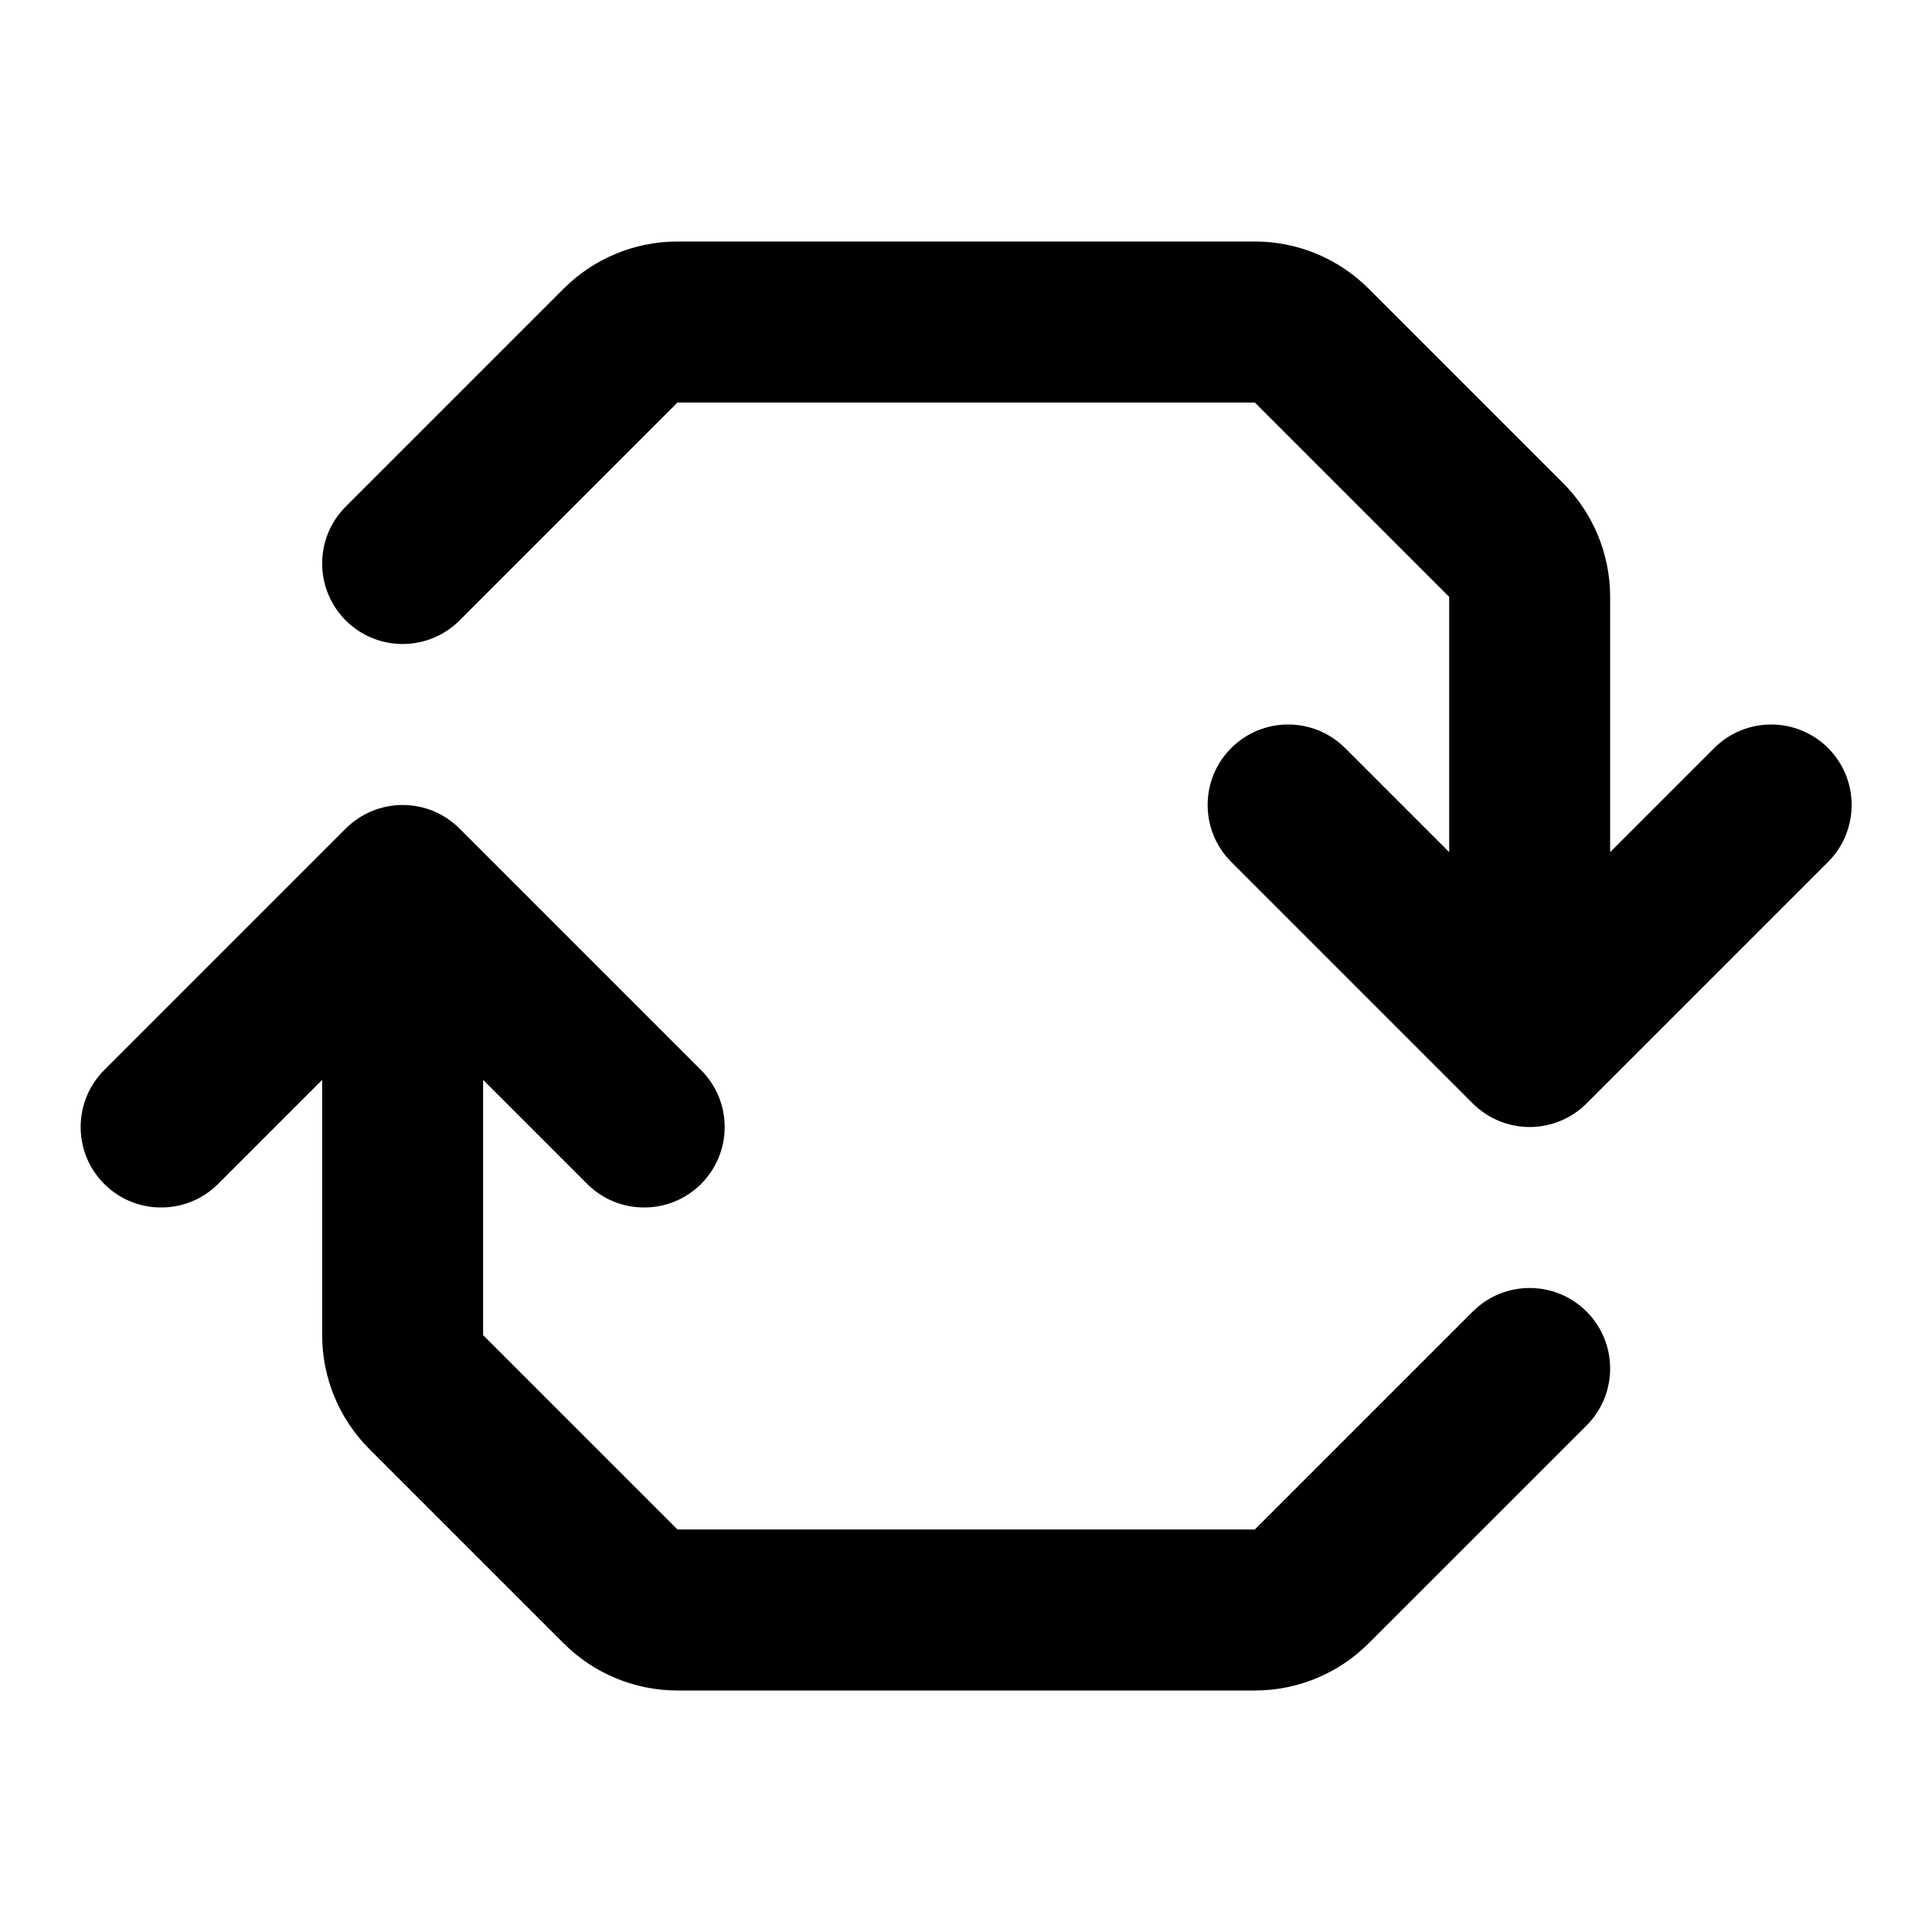 <?xml version="1.0" encoding="UTF-8"?>
<svg xmlns="http://www.w3.org/2000/svg" width="32" height="32" viewBox="0 0 32 32" fill="none">
  <path d="M9.336 4.781C9.836 4.281 10.514 4 11.221 4H20.784C21.491 4 22.169 4.281 22.669 4.781L25.888 8C26.388 8.5 26.669 9.178 26.669 9.886V14.114L28.393 12.39C28.914 11.87 29.758 11.87 30.279 12.39C30.799 12.911 30.799 13.755 30.279 14.276L26.279 18.276C26.029 18.526 25.689 18.667 25.336 18.667C24.982 18.667 24.643 18.526 24.393 18.276L20.393 14.276C19.872 13.755 19.872 12.911 20.393 12.39C20.914 11.87 21.758 11.87 22.279 12.39L24.003 14.114V9.886L20.784 6.667H11.221L7.612 10.276C7.091 10.797 6.247 10.797 5.726 10.276C5.206 9.755 5.206 8.911 5.726 8.391L9.336 4.781Z" fill="black"></path>
  <path d="M8.002 17.886L9.726 19.61C10.247 20.13 11.091 20.13 11.612 19.61C12.133 19.089 12.133 18.245 11.612 17.724L7.612 13.724C7.362 13.474 7.023 13.333 6.669 13.333C6.316 13.333 5.977 13.474 5.726 13.724L1.726 17.724C1.206 18.245 1.206 19.089 1.726 19.61C2.247 20.13 3.091 20.13 3.612 19.61L5.336 17.886L5.336 22.114C5.336 22.822 5.617 23.5 6.117 24L9.336 27.219C9.836 27.719 10.514 28 11.221 28L20.784 28C21.491 28 22.169 27.719 22.669 27.219L26.279 23.61C26.799 23.089 26.799 22.245 26.279 21.724C25.758 21.203 24.914 21.203 24.393 21.724L20.784 25.333L11.221 25.333L8.002 22.114V17.886Z" fill="black"></path>
</svg>
